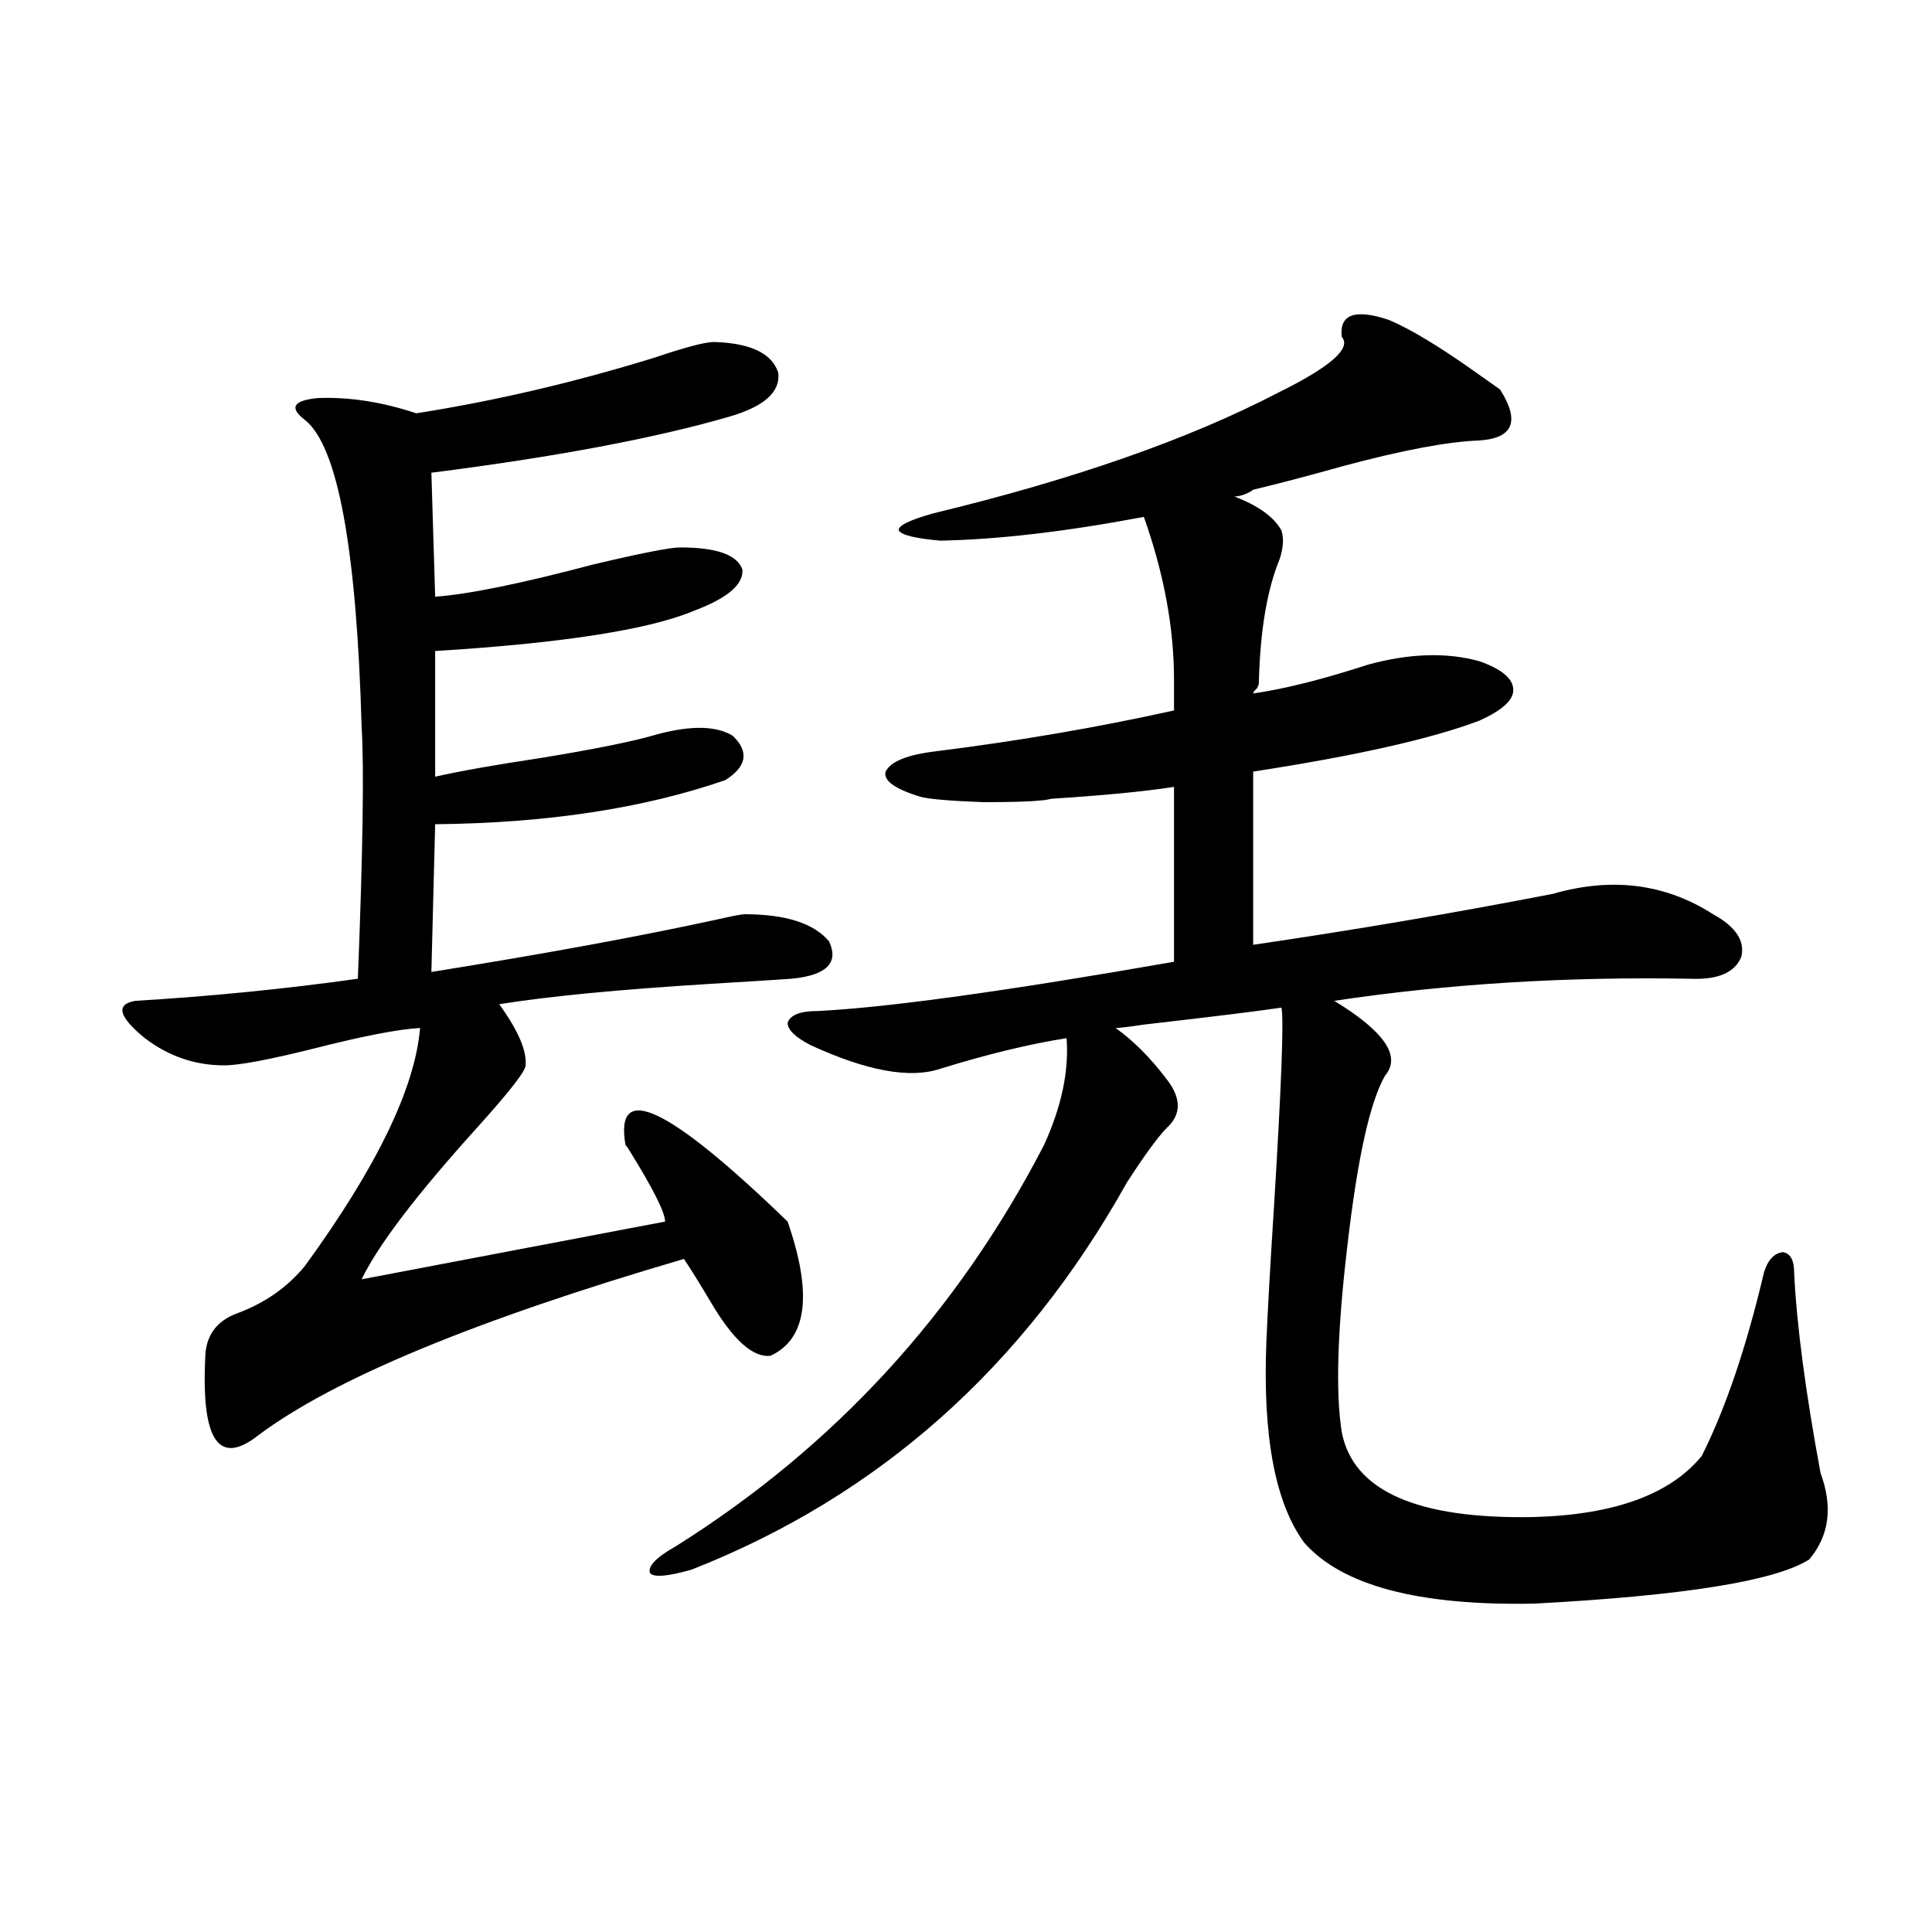 <?xml version="1.0" encoding="utf-8"?>
<!-- Generator: Adobe Illustrator 16.0.0, SVG Export Plug-In . SVG Version: 6.00 Build 0)  -->
<!DOCTYPE svg PUBLIC "-//W3C//DTD SVG 1.1//EN" "http://www.w3.org/Graphics/SVG/1.1/DTD/svg11.dtd">
<svg version="1.1" id="图层_1" xmlns="http://www.w3.org/2000/svg" xmlns:xlink="http://www.w3.org/1999/xlink" x="0px" y="0px"
	 width="1000px" height="1000px" viewBox="0 0 1000 1000" enable-background="new 0 0 1000 1000" xml:space="preserve">
<path d="M369.625,177.008c18.856,0.59,29.908,5.863,33.17,15.82c1.296,9.97-7.164,17.578-25.365,22.852
	c-38.383,11.137-89.754,20.805-154.143,29.004l1.951,64.16c16.905-1.167,44.222-6.729,81.949-16.699
	c24.71-5.851,39.664-8.789,44.877-8.789c18.856,0,29.588,3.817,32.194,11.426c0.641,7.622-7.484,14.653-24.39,21.094
	c-23.414,9.97-68.291,17.001-134.631,21.094v65.039c13.003-2.925,31.219-6.152,54.633-9.668
	c28.612-4.683,48.779-8.789,60.486-12.305c17.561-4.683,30.563-4.395,39.023,0.879c8.445,8.212,7.149,15.82-3.902,22.852
	c-42.285,14.653-92.36,22.274-150.24,22.852l-1.951,76.465c58.535-9.366,107.955-18.457,148.289-27.246
	c7.805-1.758,12.348-2.637,13.658-2.637c21.463,0,36.097,4.696,43.901,14.063c5.198,11.138-1.311,17.578-19.512,19.336
	c-8.46,0.591-22.438,1.47-41.95,2.637c-47.483,2.938-83.9,6.454-109.266,10.547c9.756,13.485,14.299,24.032,13.658,31.641
	c0,2.938-8.46,13.774-25.365,32.52c-31.219,34.579-51.065,60.645-59.511,78.223l157.069-29.883c0-4.683-6.188-16.987-18.536-36.914
	c-0.655-1.167-1.311-2.046-1.951-2.637c-5.854-33.398,22.104-20.215,83.9,39.551c13.003,37.505,10.076,60.645-8.78,69.434
	c-9.115,1.181-19.512-8.198-31.219-28.125c-5.213-8.789-9.756-16.108-13.658-21.973c-107.97,31.641-181.459,62.114-220.482,91.406
	c-20.167,15.82-29.268,2.637-27.316-39.551c0-11.714,5.519-19.624,16.585-23.73c14.299-5.273,26.006-13.472,35.121-24.609
	c37.072-50.977,56.904-91.983,59.511-123.047c-11.066,0.591-29.268,4.106-54.633,10.547c-23.414,5.864-39.023,8.789-46.828,8.789
	c-14.969,0-28.627-4.683-40.975-14.063c-13.658-11.124-15.289-17.578-4.878-19.336c39.023-2.335,77.392-6.152,115.119-11.426
	c2.592-65.616,3.247-108.984,1.951-130.078c-2.606-92.573-12.362-145.597-29.268-159.082c-8.46-6.441-6.188-10.245,6.829-11.426
	c16.25-0.577,33.17,2.06,50.73,7.91c40.975-6.441,82.27-16.109,123.899-29.004C354.991,179.645,365.067,177.008,369.625,177.008z
	 M476.939,412.555c-13.658-4.093-19.847-8.487-18.536-13.184c2.592-5.273,11.372-8.789,26.341-10.547
	c42.271-5.273,83.245-12.305,122.924-21.094v-15.82c0-26.944-5.213-55.069-15.609-84.375
	c-40.334,7.622-75.455,11.728-105.363,12.305c-13.018-1.167-20.167-2.925-21.463-5.273c-0.655-2.335,5.198-5.273,17.561-8.789
	c72.834-17.578,132.345-38.37,178.532-62.402c27.316-13.473,38.368-23.141,33.17-29.004c-1.311-11.715,6.829-14.64,24.39-8.789
	c11.052,4.696,25.686,13.485,43.901,26.367c5.854,4.105,10.396,7.333,13.658,9.668c10.396,16.41,6.829,25.199-10.731,26.367
	c-16.265,0.59-39.679,4.984-70.242,13.184c-18.871,5.273-34.48,9.379-46.828,12.305c-0.655,0.59-1.631,1.181-2.927,1.758
	c-2.606,1.181-4.878,1.758-6.829,1.758c12.348,4.696,20.487,10.547,24.39,17.578c1.296,4.106,0.976,9.091-0.976,14.941
	c-6.509,15.82-10.091,37.216-10.731,64.16c0,0.591-0.335,1.47-0.976,2.637c-1.311,1.181-1.951,2.06-1.951,2.637
	c16.25-2.335,36.097-7.319,59.511-14.941c21.463-5.851,40.64-6.44,57.56-1.758c11.707,4.106,17.561,9.091,17.561,14.941
	c0,5.273-5.854,10.547-17.561,15.82c-24.725,9.38-63.748,18.169-117.07,26.367v89.648c52.026-7.608,103.732-16.397,155.118-26.367
	c30.563-8.789,58.2-5.273,82.925,10.547c11.707,6.454,16.585,13.774,14.634,21.973c-3.262,8.212-12.042,12.017-26.341,11.426
	c-64.389-1.167-125.851,2.637-184.386,11.426c26.006,15.82,34.786,28.716,26.341,38.672c-7.805,13.485-14.313,42.778-19.512,87.891
	c-5.213,43.945-6.188,76.177-2.927,96.68c5.854,30.474,39.023,45.126,99.51,43.945c41.615-1.167,70.563-11.714,86.827-31.641
	c12.348-24.609,23.079-56.25,32.194-94.922c1.951-6.44,5.198-9.956,9.756-10.547c3.902,0.591,5.854,4.106,5.854,10.547
	c1.296,26.958,5.854,61.523,13.658,103.711c6.494,17.578,4.543,32.52-5.854,44.824c-17.561,11.138-65.044,18.745-142.436,22.852
	c-59.846,1.167-99.51-9.366-119.021-31.641c-14.969-20.503-21.463-55.069-19.512-103.711c0.641-15.82,1.951-38.96,3.902-69.434
	c3.902-63.281,5.198-97.847,3.902-103.711c-11.707,1.758-35.456,4.696-71.218,8.789c-7.805,1.181-12.683,1.758-14.634,1.758
	c9.101,6.454,17.881,15.243,26.341,26.367c7.805,9.97,7.805,18.457,0,25.488c-4.558,4.696-11.387,14.063-20.487,28.125
	c-53.337,95.513-128.457,162.31-225.36,200.391c-12.362,3.516-19.512,4.106-21.463,1.758c-1.311-3.516,3.247-8.198,13.658-14.063
	c81.949-51.554,145.362-120.698,190.239-207.422c9.101-19.913,13.003-38.37,11.707-55.371c-18.871,2.938-40.654,8.212-65.364,15.82
	c-15.609,5.273-38.048,1.181-67.315-12.305c-7.805-4.093-11.707-7.91-11.707-11.426c1.296-4.093,6.494-6.152,15.609-6.152
	c35.762-1.758,97.224-10.245,184.386-25.488v-90.527c-14.969,2.349-36.097,4.395-63.413,6.152c-2.606,0.591-4.558,0.879-5.854,0.879
	c-5.213,0.591-14.969,0.879-29.268,0.879C492.869,414.614,482.138,413.735,476.939,412.555z"/>
</svg>
